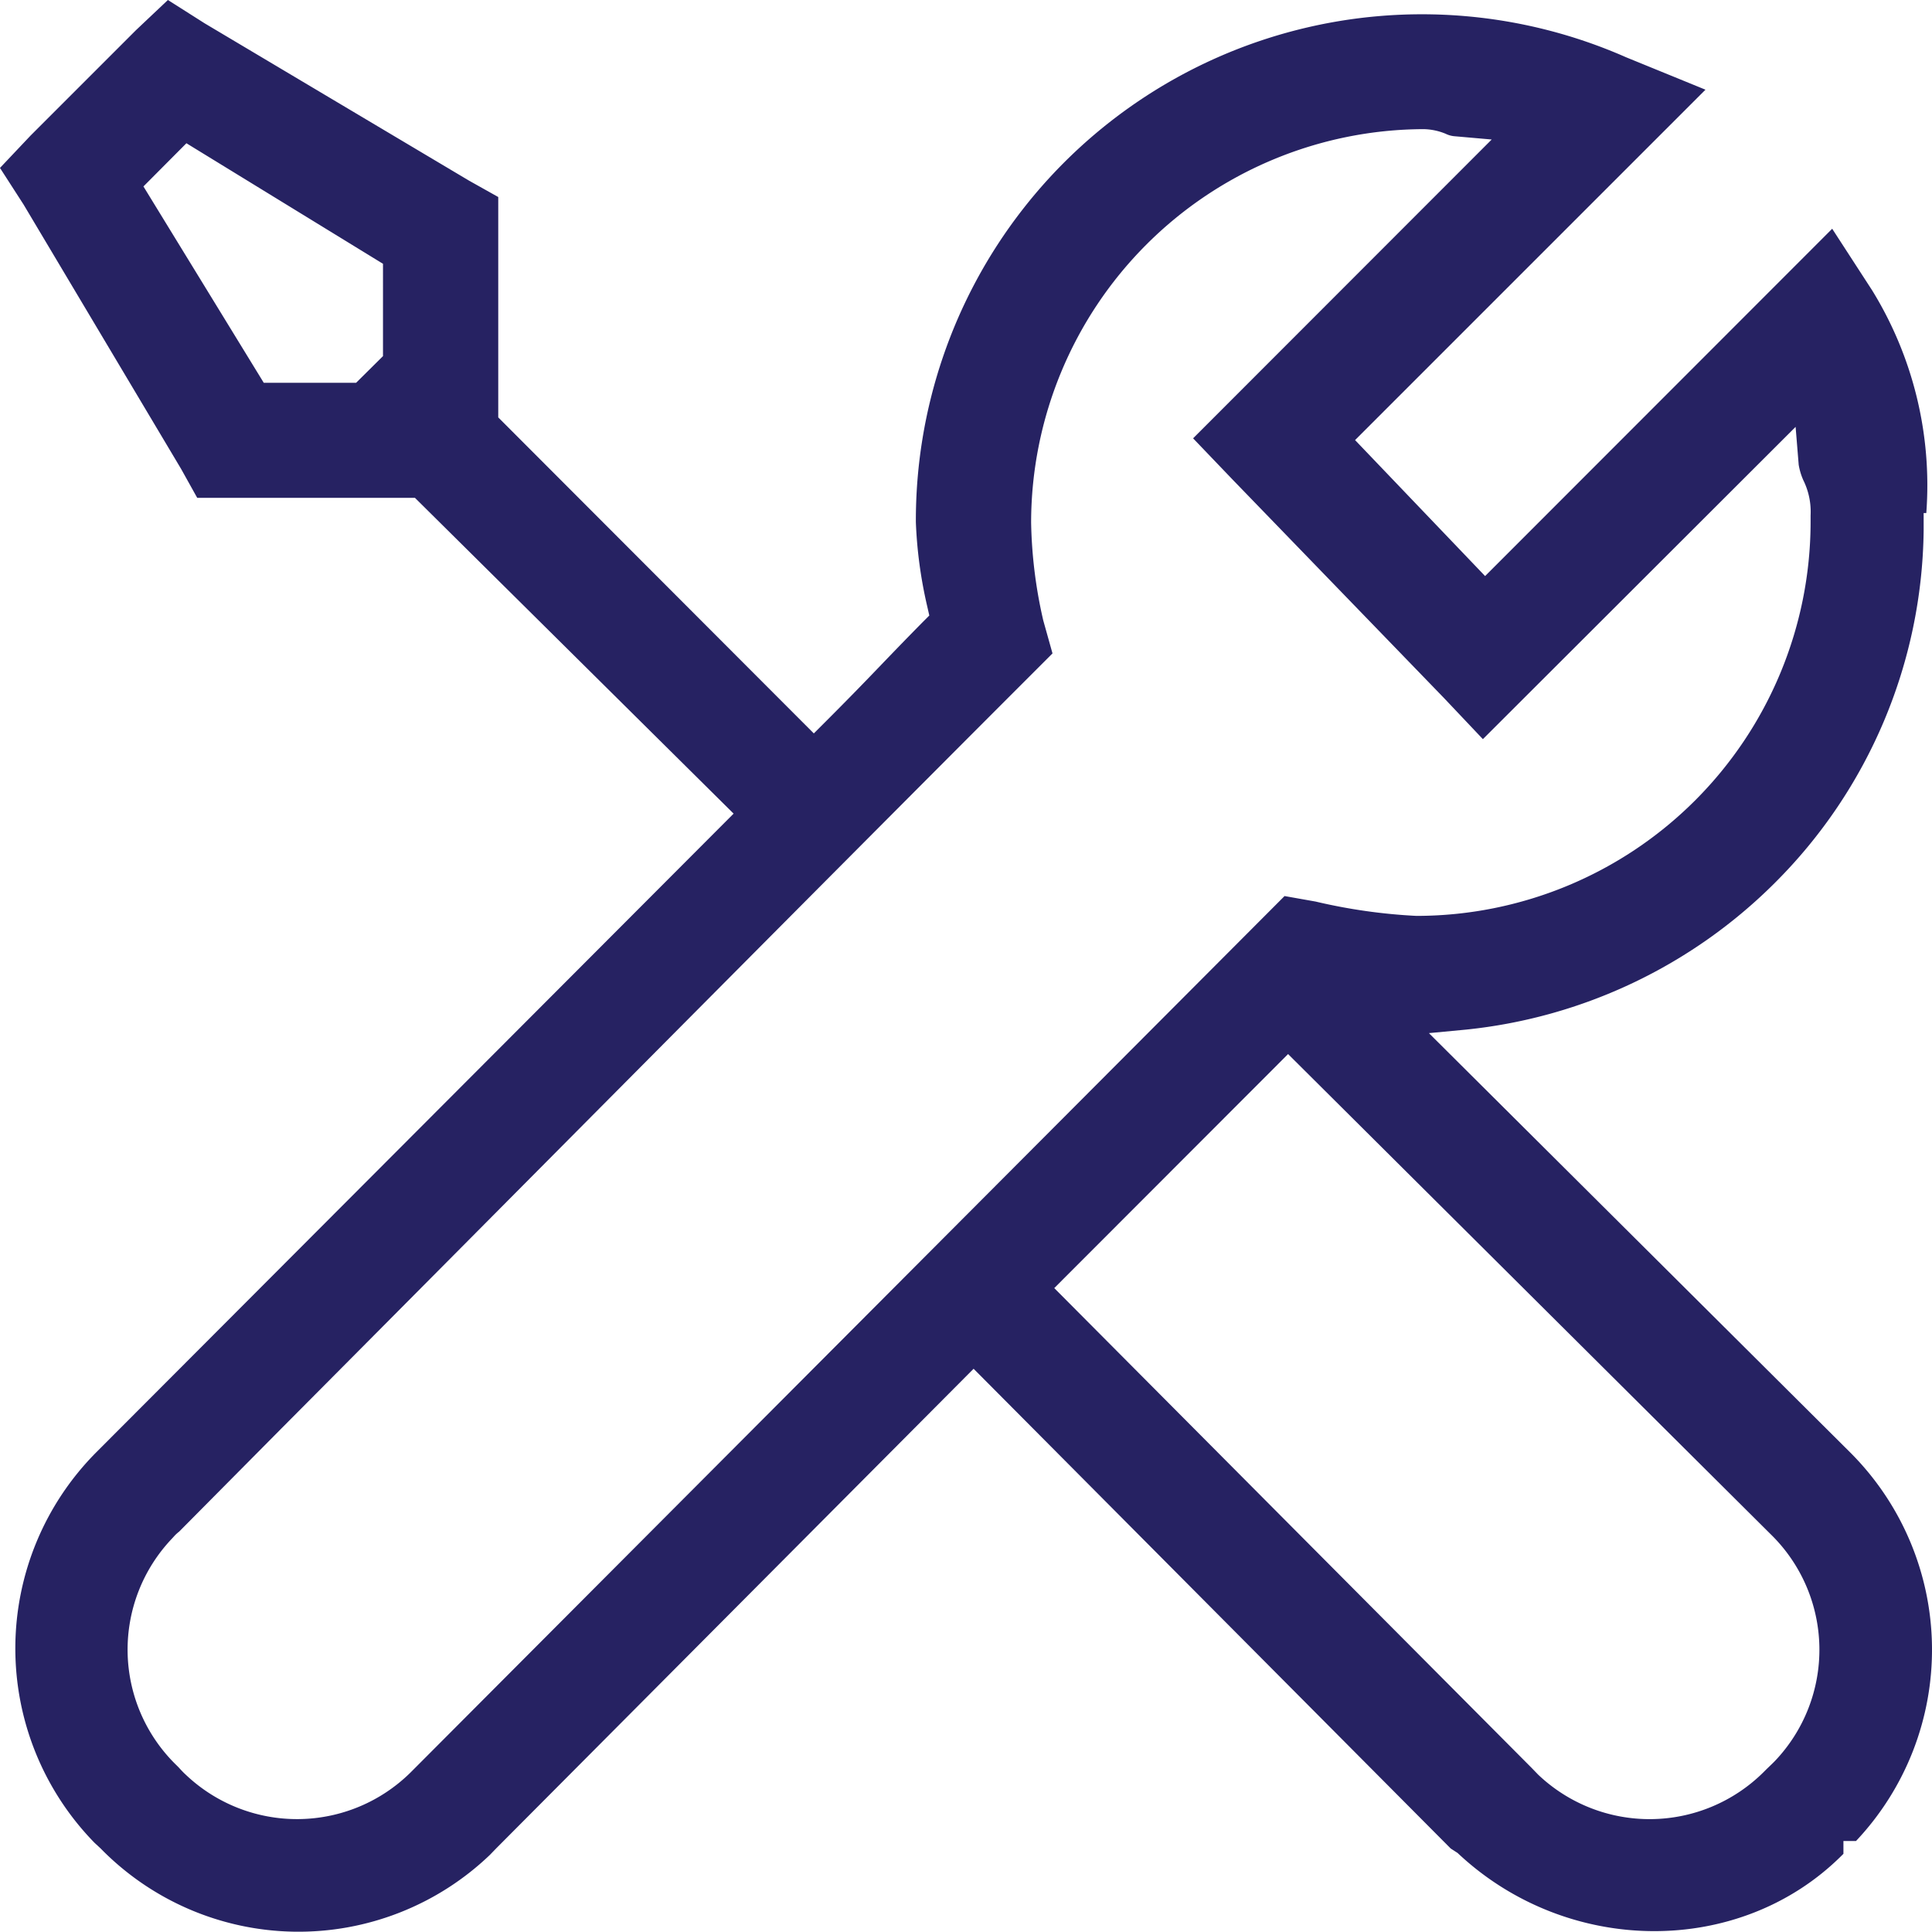 <svg xmlns="http://www.w3.org/2000/svg" width="87.668" height="87.655" viewBox="0 0 87.668 87.655">
  <g id="icon-maintenance" transform="translate(-2.711 -2.72)">
    <path id="Path_741" data-name="Path 741" d="M86.3,86.9c-4.64,4.64-12.47,4.59-17.45-.1h0l-.31-.2L46.89,64.83,25.22,86.6l-.28.29A12.56,12.56,0,0,1,7.28,86.6L7,86.34a12.62,12.62,0,0,1,.07-17.71L36,39.64,21.54,25.31H11.66L10.93,24,3.78,12,2.71,10.34,4.1,8.87,8.88,4.09l1.45-1.37L12,3.78l12,7.14,1.32.74v10L39.64,36l.57-.57c.91-.91,1.65-1.67,2.36-2.41s1.29-1.34,2-2.06l.31-.31-.1-.44a20.2,20.2,0,0,1-.51-3.79A22.965,22.965,0,0,1,76.5,5.32l3.6,1.47L64.2,22.69l5.9,6.17L85.85,13.1l1.81,2.79A16.86,16.86,0,0,1,90.12,26H90v.79a22.94,22.94,0,0,1-6.76,16,23.18,23.18,0,0,1-14,6.65l-1.69.16L86.68,68.64a12.65,12.65,0,0,1,.25,17.62h-.57v.58Zm-3.16-4.16.1-.1a7.32,7.32,0,0,0-.19-10.31L61.16,50.55,50.55,61.17,72.21,82.94l.3.31a7.34,7.34,0,0,0,10.22-.11l.15-.15ZM62.41,43.63a25.42,25.42,0,0,0,4.57.65A17.89,17.89,0,0,0,84.87,26.43v-.32a3.23,3.23,0,0,0-.33-1.6,2.86,2.86,0,0,1-.21-.7l-.14-1.72L70,36.26,68.24,34.4l-9.59-9.91-1.8-1.88L70.4,9.05,68.69,8.9a1.12,1.12,0,0,1-.38-.11,2.74,2.74,0,0,0-1-.21A17.87,17.87,0,0,0,49.5,26.43a21.32,21.32,0,0,0,.55,4.44l.42,1.5-1.18,1.18c-9.29,9.29-25.86,26-33.82,34l-4.63,4.67a1.71,1.71,0,0,0-.21.19l-.1.11a7.31,7.31,0,0,0,.21,10.32l.07.07c.11.12.21.23.32.33a7.33,7.33,0,0,0,10.22-.1L61,43.38ZM9.22,11.18l5.46,8.91h4.19l1.22-1.21V14.69L11.17,9.22Z" fill="#262262"/>
  </g>
</svg>
